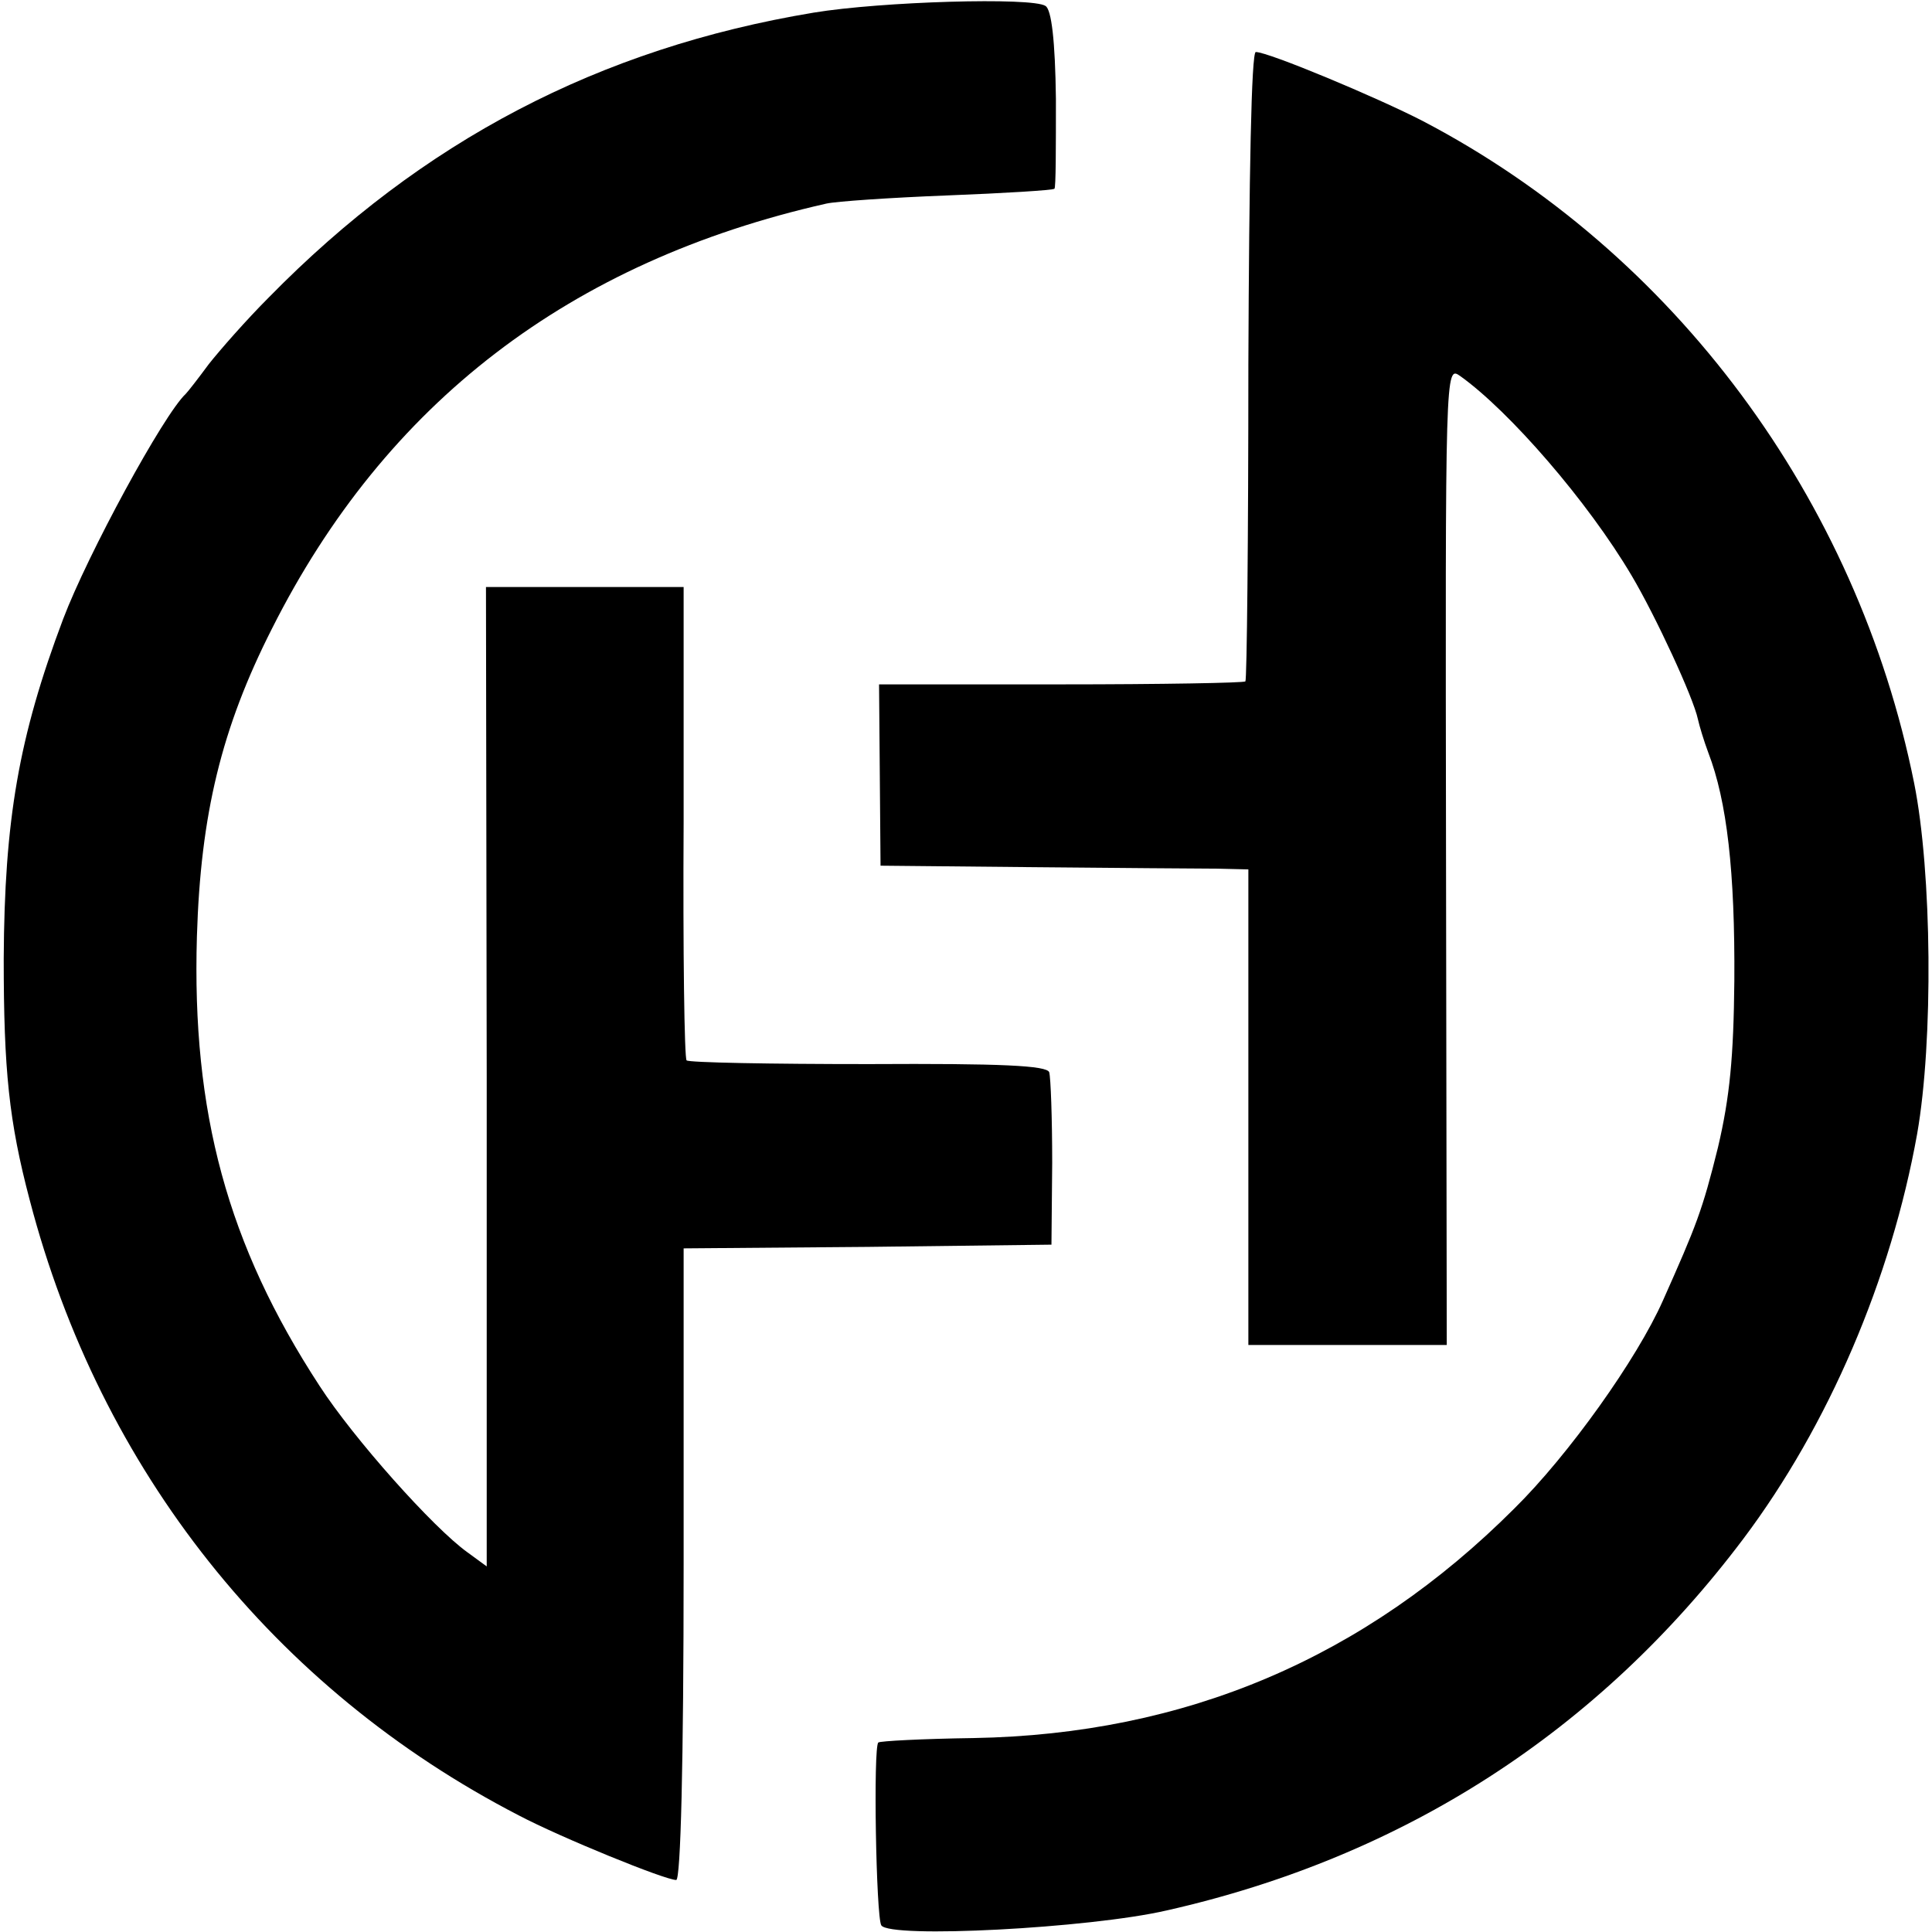 <?xml version="1.0" standalone="no"?>
<!DOCTYPE svg PUBLIC "-//W3C//DTD SVG 20010904//EN"
 "http://www.w3.org/TR/2001/REC-SVG-20010904/DTD/svg10.dtd">
<svg version="1.0" xmlns="http://www.w3.org/2000/svg"
 width="260pt" height="260pt" viewBox="0 0 260 260"
 preserveAspectRatio="xMidYMid meet">
<g transform="translate(0,260) scale(0.1,-0.1)"
fill="#000000" stroke="none">
<path d="M1095 2583 c-289 -48 -527 -173 -733 -383 -30 -30 -66 -71 -81 -90
-14 -19 -28 -37 -31 -40 -30 -28 -132 -216 -165 -303 -60 -159 -79 -271 -80
-457 0 -150 7 -219 35 -325 95 -364 329 -658 658 -828 57 -30 197 -87 212 -87
6 0 10 156 10 425 l0 425 248 2 247 3 1 110 c0 61 -2 115 -4 122 -3 9 -64 12
-243 11 -132 0 -242 2 -245 5 -3 2 -5 147 -4 321 l0 316 -133 0 -133 0 1 -659
0 -659 -26 19 c-46 33 -153 153 -199 224 -124 190 -172 368 -165 605 5 164 33
280 101 414 153 304 401 494 746 572 13 3 86 8 163 11 77 3 142 7 144 9 2 1 2
56 2 121 -1 79 -6 120 -14 125 -18 12 -221 6 -312 -9z"/>
<path d="M1680 2108 c0 -232 -2 -423 -4 -425 -2 -2 -113 -4 -248 -4 l-245 0 1
-122 1 -122 205 -2 c113 -1 224 -2 248 -2 l42 -1 0 -320 0 -320 133 0 134 0
-1 659 c-1 657 -1 659 19 645 66 -47 172 -169 231 -269 32 -54 83 -164 89
-193 2 -9 8 -29 14 -45 25 -65 36 -160 35 -307 -1 -102 -6 -156 -22 -224 -21
-85 -29 -105 -74 -206 -35 -79 -127 -208 -200 -280 -201 -201 -442 -304 -728
-309 -69 -1 -126 -4 -128 -6 -7 -6 -3 -235 4 -246 11 -18 280 -4 384 20 319
72 581 241 776 500 115 153 199 350 234 545 22 125 20 352 -4 472 -77 383
-323 714 -661 891 -62 32 -208 93 -225 93 -6 0 -9 -167 -10 -422z"/>
</g>
</svg>
